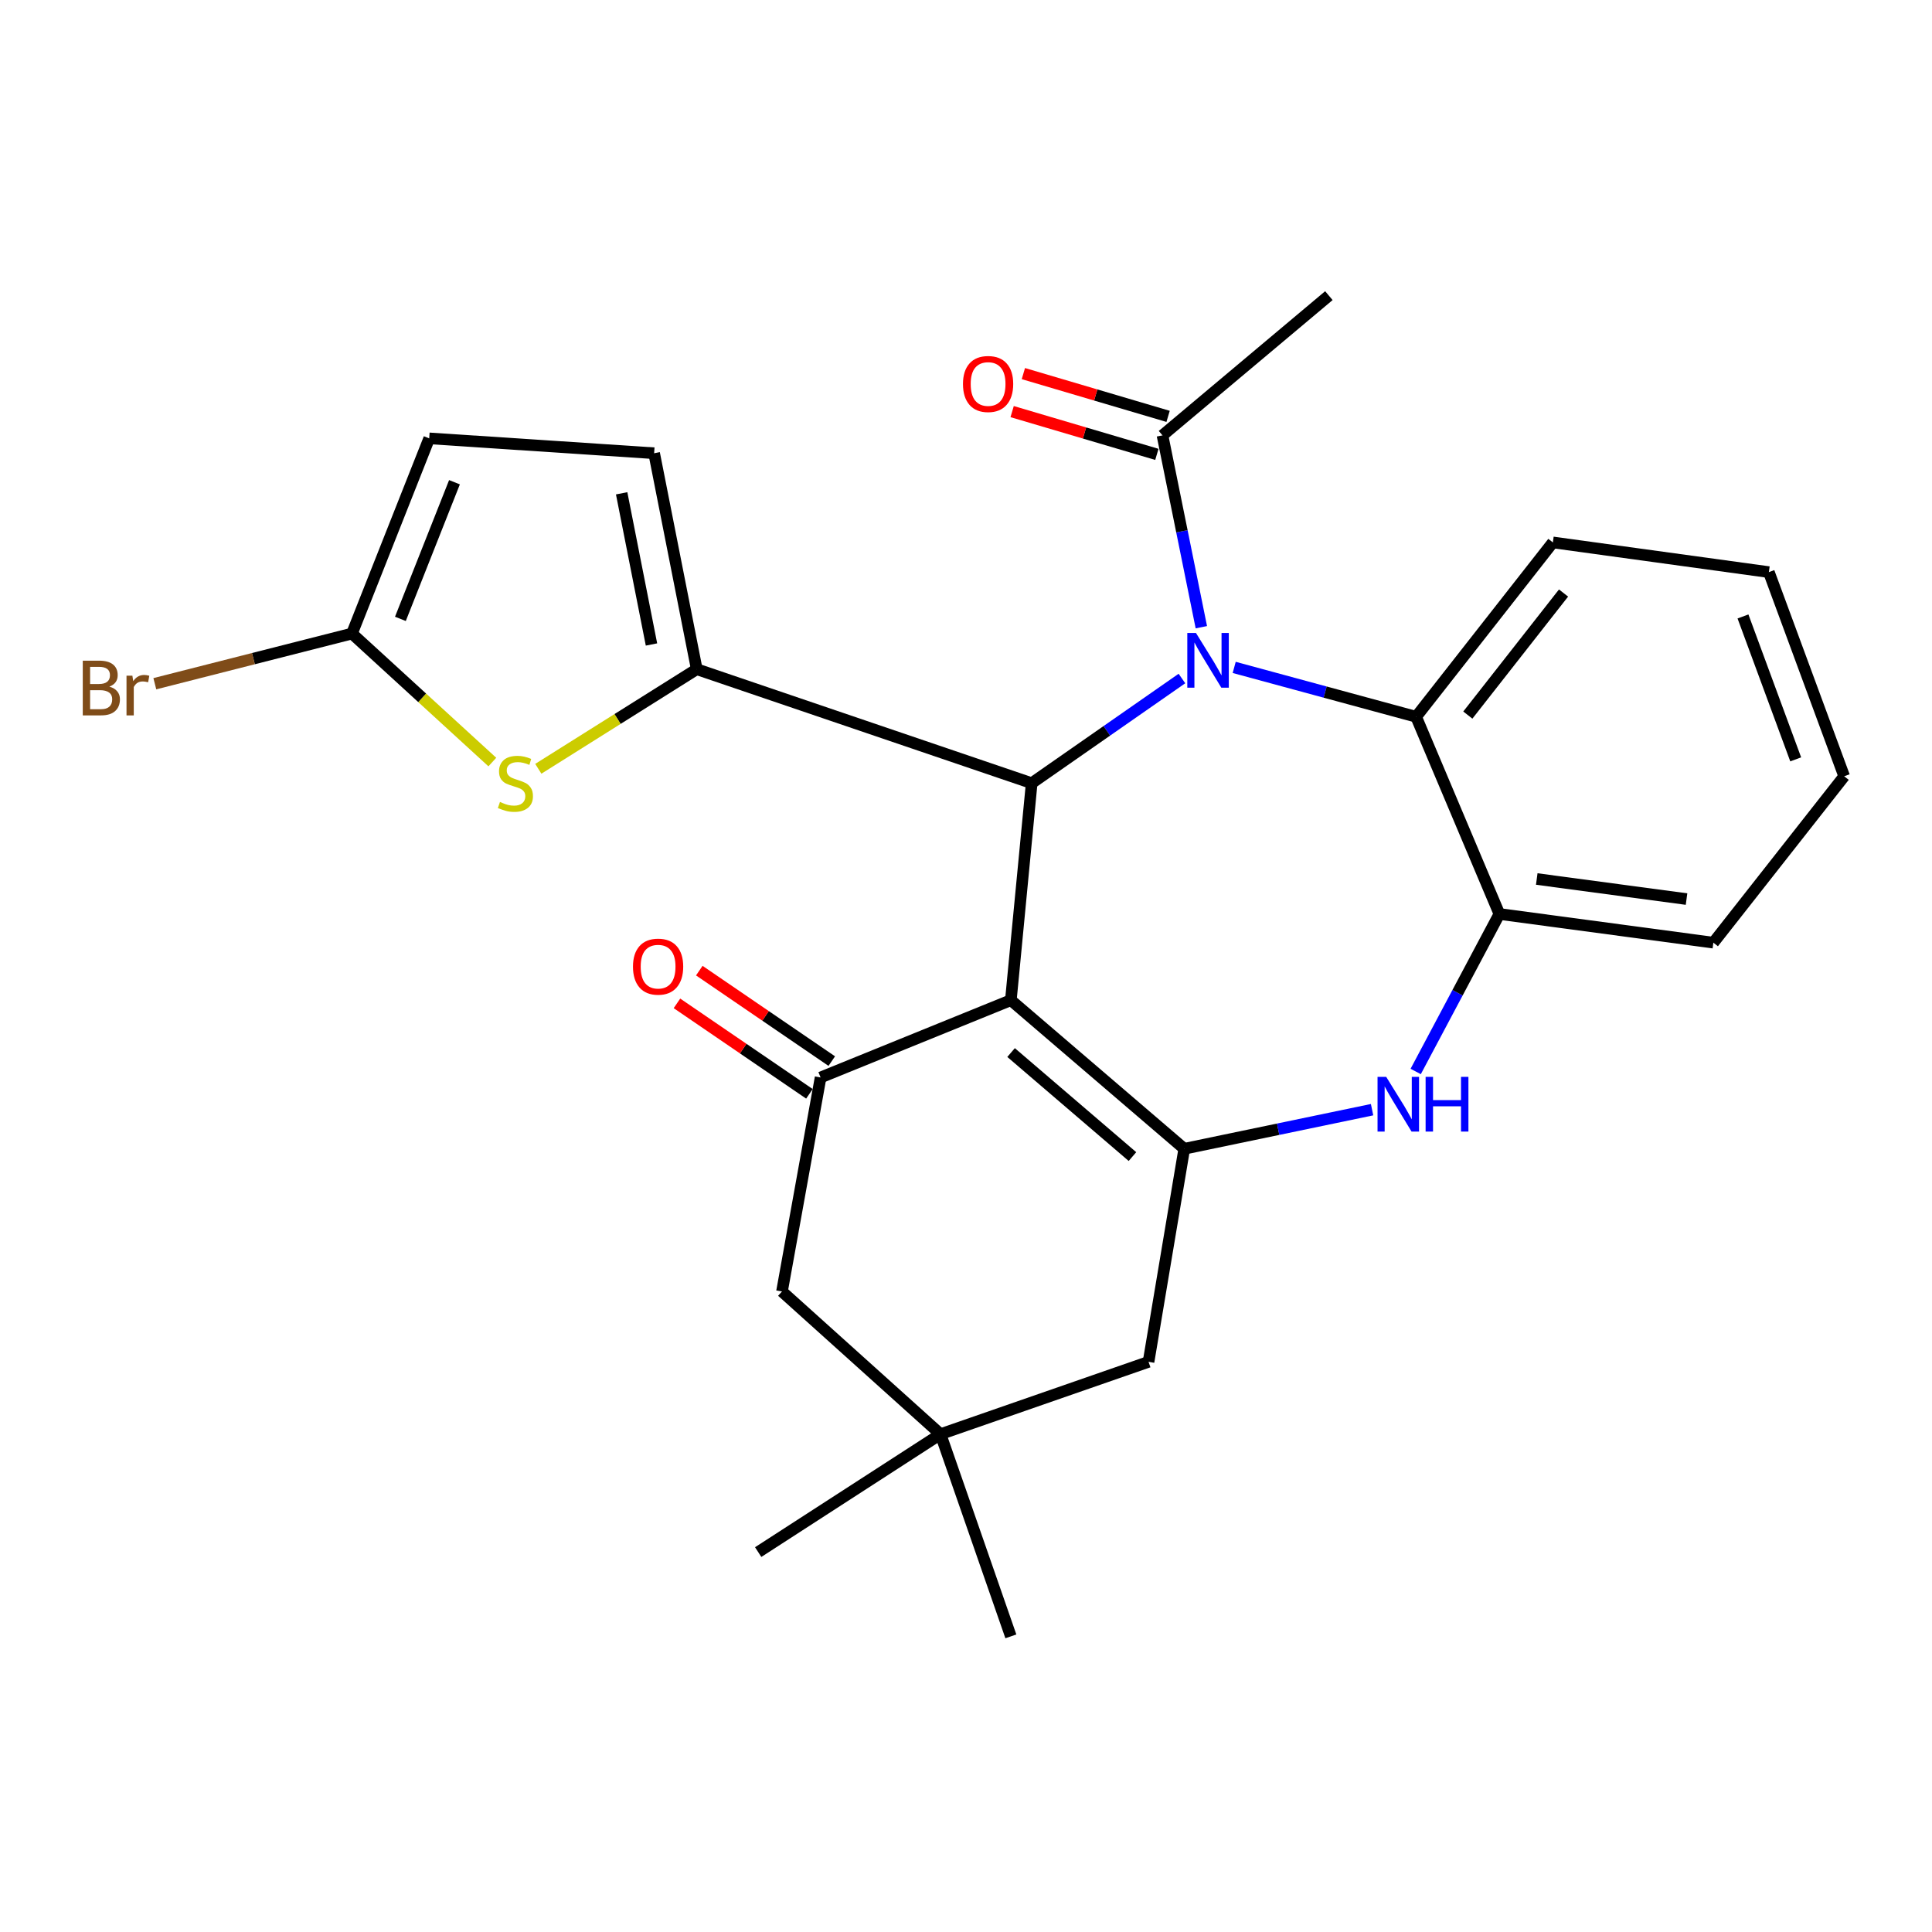 <?xml version='1.0' encoding='iso-8859-1'?>
<svg version='1.1' baseProfile='full'
              xmlns='http://www.w3.org/2000/svg'
                      xmlns:rdkit='http://www.rdkit.org/xml'
                      xmlns:xlink='http://www.w3.org/1999/xlink'
                  xml:space='preserve'
width='1000px' height='1000px' viewBox='0 0 1000 1000'>
<!-- END OF HEADER -->
<rect style='opacity:1.0;fill:#FFFFFF;stroke:none' width='1000' height='1000' x='0' y='0'> </rect>
<path class='bond-1' d='M 523.218,517.686 L 533.998,405.373' style='fill:none;fill-rule:evenodd;stroke:#000000;stroke-width:6px;stroke-linecap:butt;stroke-linejoin:miter;stroke-opacity:1' />
<path class='bond-2' d='M 523.218,517.686 L 612.968,594.605' style='fill:none;fill-rule:evenodd;stroke:#000000;stroke-width:6px;stroke-linecap:butt;stroke-linejoin:miter;stroke-opacity:1' />
<path class='bond-2' d='M 523.333,544.798 L 586.158,598.641' style='fill:none;fill-rule:evenodd;stroke:#000000;stroke-width:6px;stroke-linecap:butt;stroke-linejoin:miter;stroke-opacity:1' />
<path class='bond-4' d='M 523.218,517.686 L 424.739,557.695' style='fill:none;fill-rule:evenodd;stroke:#000000;stroke-width:6px;stroke-linecap:butt;stroke-linejoin:miter;stroke-opacity:1' />
<path class='bond-0' d='M 611.765,351.195 L 572.882,378.284' style='fill:none;fill-rule:evenodd;stroke:#0000FF;stroke-width:6px;stroke-linecap:butt;stroke-linejoin:miter;stroke-opacity:1' />
<path class='bond-0' d='M 572.882,378.284 L 533.998,405.373' style='fill:none;fill-rule:evenodd;stroke:#000000;stroke-width:6px;stroke-linecap:butt;stroke-linejoin:miter;stroke-opacity:1' />
<path class='bond-7' d='M 638.817,345.447 L 685.901,358.226' style='fill:none;fill-rule:evenodd;stroke:#0000FF;stroke-width:6px;stroke-linecap:butt;stroke-linejoin:miter;stroke-opacity:1' />
<path class='bond-7' d='M 685.901,358.226 L 732.985,371.004' style='fill:none;fill-rule:evenodd;stroke:#000000;stroke-width:6px;stroke-linecap:butt;stroke-linejoin:miter;stroke-opacity:1' />
<path class='bond-8' d='M 621.816,324.645 L 611.757,274.997' style='fill:none;fill-rule:evenodd;stroke:#0000FF;stroke-width:6px;stroke-linecap:butt;stroke-linejoin:miter;stroke-opacity:1' />
<path class='bond-8' d='M 611.757,274.997 L 601.698,225.348' style='fill:none;fill-rule:evenodd;stroke:#000000;stroke-width:6px;stroke-linecap:butt;stroke-linejoin:miter;stroke-opacity:1' />
<path class='bond-3' d='M 533.998,405.373 L 360.64,346.379' style='fill:none;fill-rule:evenodd;stroke:#000000;stroke-width:6px;stroke-linecap:butt;stroke-linejoin:miter;stroke-opacity:1' />
<path class='bond-5' d='M 612.968,594.605 L 661.577,584.485' style='fill:none;fill-rule:evenodd;stroke:#000000;stroke-width:6px;stroke-linecap:butt;stroke-linejoin:miter;stroke-opacity:1' />
<path class='bond-5' d='M 661.577,584.485 L 710.185,574.365' style='fill:none;fill-rule:evenodd;stroke:#0000FF;stroke-width:6px;stroke-linecap:butt;stroke-linejoin:miter;stroke-opacity:1' />
<path class='bond-13' d='M 612.968,594.605 L 594.485,704.889' style='fill:none;fill-rule:evenodd;stroke:#000000;stroke-width:6px;stroke-linecap:butt;stroke-linejoin:miter;stroke-opacity:1' />
<path class='bond-6' d='M 360.64,346.379 L 319.634,372.151' style='fill:none;fill-rule:evenodd;stroke:#000000;stroke-width:6px;stroke-linecap:butt;stroke-linejoin:miter;stroke-opacity:1' />
<path class='bond-6' d='M 319.634,372.151 L 278.628,397.924' style='fill:none;fill-rule:evenodd;stroke:#CCCC00;stroke-width:6px;stroke-linecap:butt;stroke-linejoin:miter;stroke-opacity:1' />
<path class='bond-11' d='M 360.64,346.379 L 338.579,234.59' style='fill:none;fill-rule:evenodd;stroke:#000000;stroke-width:6px;stroke-linecap:butt;stroke-linejoin:miter;stroke-opacity:1' />
<path class='bond-11' d='M 337.207,333.582 L 321.764,255.33' style='fill:none;fill-rule:evenodd;stroke:#000000;stroke-width:6px;stroke-linecap:butt;stroke-linejoin:miter;stroke-opacity:1' />
<path class='bond-15' d='M 424.739,557.695 L 404.752,668.47' style='fill:none;fill-rule:evenodd;stroke:#000000;stroke-width:6px;stroke-linecap:butt;stroke-linejoin:miter;stroke-opacity:1' />
<path class='bond-16' d='M 430.523,549.226 L 396.242,525.813' style='fill:none;fill-rule:evenodd;stroke:#000000;stroke-width:6px;stroke-linecap:butt;stroke-linejoin:miter;stroke-opacity:1' />
<path class='bond-16' d='M 396.242,525.813 L 361.96,502.399' style='fill:none;fill-rule:evenodd;stroke:#FF0000;stroke-width:6px;stroke-linecap:butt;stroke-linejoin:miter;stroke-opacity:1' />
<path class='bond-16' d='M 418.955,566.164 L 384.674,542.751' style='fill:none;fill-rule:evenodd;stroke:#000000;stroke-width:6px;stroke-linecap:butt;stroke-linejoin:miter;stroke-opacity:1' />
<path class='bond-16' d='M 384.674,542.751 L 350.392,519.338' style='fill:none;fill-rule:evenodd;stroke:#FF0000;stroke-width:6px;stroke-linecap:butt;stroke-linejoin:miter;stroke-opacity:1' />
<path class='bond-9' d='M 732.761,554.593 L 754.422,513.833' style='fill:none;fill-rule:evenodd;stroke:#0000FF;stroke-width:6px;stroke-linecap:butt;stroke-linejoin:miter;stroke-opacity:1' />
<path class='bond-9' d='M 754.422,513.833 L 776.082,473.073' style='fill:none;fill-rule:evenodd;stroke:#000000;stroke-width:6px;stroke-linecap:butt;stroke-linejoin:miter;stroke-opacity:1' />
<path class='bond-10' d='M 254.829,394.436 L 218.503,361.183' style='fill:none;fill-rule:evenodd;stroke:#CCCC00;stroke-width:6px;stroke-linecap:butt;stroke-linejoin:miter;stroke-opacity:1' />
<path class='bond-10' d='M 218.503,361.183 L 182.177,327.93' style='fill:none;fill-rule:evenodd;stroke:#000000;stroke-width:6px;stroke-linecap:butt;stroke-linejoin:miter;stroke-opacity:1' />
<path class='bond-19' d='M 732.985,371.004 L 803.762,280.753' style='fill:none;fill-rule:evenodd;stroke:#000000;stroke-width:6px;stroke-linecap:butt;stroke-linejoin:miter;stroke-opacity:1' />
<path class='bond-19' d='M 759.742,370.124 L 809.286,306.948' style='fill:none;fill-rule:evenodd;stroke:#000000;stroke-width:6px;stroke-linecap:butt;stroke-linejoin:miter;stroke-opacity:1' />
<path class='bond-27' d='M 732.985,371.004 L 776.082,473.073' style='fill:none;fill-rule:evenodd;stroke:#000000;stroke-width:6px;stroke-linecap:butt;stroke-linejoin:miter;stroke-opacity:1' />
<path class='bond-17' d='M 604.605,215.513 L 567.15,204.443' style='fill:none;fill-rule:evenodd;stroke:#000000;stroke-width:6px;stroke-linecap:butt;stroke-linejoin:miter;stroke-opacity:1' />
<path class='bond-17' d='M 567.15,204.443 L 529.695,193.374' style='fill:none;fill-rule:evenodd;stroke:#FF0000;stroke-width:6px;stroke-linecap:butt;stroke-linejoin:miter;stroke-opacity:1' />
<path class='bond-17' d='M 598.792,235.183 L 561.337,224.114' style='fill:none;fill-rule:evenodd;stroke:#000000;stroke-width:6px;stroke-linecap:butt;stroke-linejoin:miter;stroke-opacity:1' />
<path class='bond-17' d='M 561.337,224.114 L 523.882,213.044' style='fill:none;fill-rule:evenodd;stroke:#FF0000;stroke-width:6px;stroke-linecap:butt;stroke-linejoin:miter;stroke-opacity:1' />
<path class='bond-20' d='M 601.698,225.348 L 687.825,153.022' style='fill:none;fill-rule:evenodd;stroke:#000000;stroke-width:6px;stroke-linecap:butt;stroke-linejoin:miter;stroke-opacity:1' />
<path class='bond-21' d='M 776.082,473.073 L 886.834,487.921' style='fill:none;fill-rule:evenodd;stroke:#000000;stroke-width:6px;stroke-linecap:butt;stroke-linejoin:miter;stroke-opacity:1' />
<path class='bond-21' d='M 795.42,454.97 L 872.947,465.364' style='fill:none;fill-rule:evenodd;stroke:#000000;stroke-width:6px;stroke-linecap:butt;stroke-linejoin:miter;stroke-opacity:1' />
<path class='bond-18' d='M 182.177,327.93 L 131.157,340.911' style='fill:none;fill-rule:evenodd;stroke:#000000;stroke-width:6px;stroke-linecap:butt;stroke-linejoin:miter;stroke-opacity:1' />
<path class='bond-18' d='M 131.157,340.911 L 80.138,353.893' style='fill:none;fill-rule:evenodd;stroke:#7F4C19;stroke-width:6px;stroke-linecap:butt;stroke-linejoin:miter;stroke-opacity:1' />
<path class='bond-28' d='M 182.177,327.93 L 222.163,226.898' style='fill:none;fill-rule:evenodd;stroke:#000000;stroke-width:6px;stroke-linecap:butt;stroke-linejoin:miter;stroke-opacity:1' />
<path class='bond-28' d='M 207.247,320.323 L 235.238,249.601' style='fill:none;fill-rule:evenodd;stroke:#000000;stroke-width:6px;stroke-linecap:butt;stroke-linejoin:miter;stroke-opacity:1' />
<path class='bond-12' d='M 338.579,234.59 L 222.163,226.898' style='fill:none;fill-rule:evenodd;stroke:#000000;stroke-width:6px;stroke-linecap:butt;stroke-linejoin:miter;stroke-opacity:1' />
<path class='bond-26' d='M 594.485,704.889 L 486.81,742.323' style='fill:none;fill-rule:evenodd;stroke:#000000;stroke-width:6px;stroke-linecap:butt;stroke-linejoin:miter;stroke-opacity:1' />
<path class='bond-14' d='M 486.81,742.323 L 404.752,668.47' style='fill:none;fill-rule:evenodd;stroke:#000000;stroke-width:6px;stroke-linecap:butt;stroke-linejoin:miter;stroke-opacity:1' />
<path class='bond-22' d='M 486.81,742.323 L 392.433,803.357' style='fill:none;fill-rule:evenodd;stroke:#000000;stroke-width:6px;stroke-linecap:butt;stroke-linejoin:miter;stroke-opacity:1' />
<path class='bond-23' d='M 486.81,742.323 L 523.218,846.978' style='fill:none;fill-rule:evenodd;stroke:#000000;stroke-width:6px;stroke-linecap:butt;stroke-linejoin:miter;stroke-opacity:1' />
<path class='bond-24' d='M 803.762,280.753 L 915.562,296.125' style='fill:none;fill-rule:evenodd;stroke:#000000;stroke-width:6px;stroke-linecap:butt;stroke-linejoin:miter;stroke-opacity:1' />
<path class='bond-25' d='M 886.834,487.921 L 954.545,401.794' style='fill:none;fill-rule:evenodd;stroke:#000000;stroke-width:6px;stroke-linecap:butt;stroke-linejoin:miter;stroke-opacity:1' />
<path class='bond-29' d='M 915.562,296.125 L 954.545,401.794' style='fill:none;fill-rule:evenodd;stroke:#000000;stroke-width:6px;stroke-linecap:butt;stroke-linejoin:miter;stroke-opacity:1' />
<path class='bond-29' d='M 902.165,319.075 L 929.454,393.044' style='fill:none;fill-rule:evenodd;stroke:#000000;stroke-width:6px;stroke-linecap:butt;stroke-linejoin:miter;stroke-opacity:1' />
<path  class='atom-1' d='M 619.027 327.615
L 628.307 342.615
Q 629.227 344.095, 630.707 346.775
Q 632.187 349.455, 632.267 349.615
L 632.267 327.615
L 636.027 327.615
L 636.027 355.935
L 632.147 355.935
L 622.187 339.535
Q 621.027 337.615, 619.787 335.415
Q 618.587 333.215, 618.227 332.535
L 618.227 355.935
L 614.547 355.935
L 614.547 327.615
L 619.027 327.615
' fill='#0000FF'/>
<path  class='atom-6' d='M 717.494 557.38
L 726.774 572.38
Q 727.694 573.86, 729.174 576.54
Q 730.654 579.22, 730.734 579.38
L 730.734 557.38
L 734.494 557.38
L 734.494 585.7
L 730.614 585.7
L 720.654 569.3
Q 719.494 567.38, 718.254 565.18
Q 717.054 562.98, 716.694 562.3
L 716.694 585.7
L 713.014 585.7
L 713.014 557.38
L 717.494 557.38
' fill='#0000FF'/>
<path  class='atom-6' d='M 737.894 557.38
L 741.734 557.38
L 741.734 569.42
L 756.214 569.42
L 756.214 557.38
L 760.054 557.38
L 760.054 585.7
L 756.214 585.7
L 756.214 572.62
L 741.734 572.62
L 741.734 585.7
L 737.894 585.7
L 737.894 557.38
' fill='#0000FF'/>
<path  class='atom-7' d='M 258.776 415.093
Q 259.096 415.213, 260.416 415.773
Q 261.736 416.333, 263.176 416.693
Q 264.656 417.013, 266.096 417.013
Q 268.776 417.013, 270.336 415.733
Q 271.896 414.413, 271.896 412.133
Q 271.896 410.573, 271.096 409.613
Q 270.336 408.653, 269.136 408.133
Q 267.936 407.613, 265.936 407.013
Q 263.416 406.253, 261.896 405.533
Q 260.416 404.813, 259.336 403.293
Q 258.296 401.773, 258.296 399.213
Q 258.296 395.653, 260.696 393.453
Q 263.136 391.253, 267.936 391.253
Q 271.216 391.253, 274.936 392.813
L 274.016 395.893
Q 270.616 394.493, 268.056 394.493
Q 265.296 394.493, 263.776 395.653
Q 262.256 396.773, 262.296 398.733
Q 262.296 400.253, 263.056 401.173
Q 263.856 402.093, 264.976 402.613
Q 266.136 403.133, 268.056 403.733
Q 270.616 404.533, 272.136 405.333
Q 273.656 406.133, 274.736 407.773
Q 275.856 409.373, 275.856 412.133
Q 275.856 416.053, 273.216 418.173
Q 270.616 420.253, 266.256 420.253
Q 263.736 420.253, 261.816 419.693
Q 259.936 419.173, 257.696 418.253
L 258.776 415.093
' fill='#CCCC00'/>
<path  class='atom-17' d='M 327.63 500.331
Q 327.63 493.531, 330.99 489.731
Q 334.35 485.931, 340.63 485.931
Q 346.91 485.931, 350.27 489.731
Q 353.63 493.531, 353.63 500.331
Q 353.63 507.211, 350.23 511.131
Q 346.83 515.011, 340.63 515.011
Q 334.39 515.011, 330.99 511.131
Q 327.63 507.251, 327.63 500.331
M 340.63 511.811
Q 344.95 511.811, 347.27 508.931
Q 349.63 506.011, 349.63 500.331
Q 349.63 494.771, 347.27 491.971
Q 344.95 489.131, 340.63 489.131
Q 336.31 489.131, 333.95 491.931
Q 331.63 494.731, 331.63 500.331
Q 331.63 506.051, 333.95 508.931
Q 336.31 511.811, 340.63 511.811
' fill='#FF0000'/>
<path  class='atom-18' d='M 498.435 198.752
Q 498.435 191.952, 501.795 188.152
Q 505.155 184.352, 511.435 184.352
Q 517.715 184.352, 521.075 188.152
Q 524.435 191.952, 524.435 198.752
Q 524.435 205.632, 521.035 209.552
Q 517.635 213.432, 511.435 213.432
Q 505.195 213.432, 501.795 209.552
Q 498.435 205.672, 498.435 198.752
M 511.435 210.232
Q 515.755 210.232, 518.075 207.352
Q 520.435 204.432, 520.435 198.752
Q 520.435 193.192, 518.075 190.392
Q 515.755 187.552, 511.435 187.552
Q 507.115 187.552, 504.755 190.352
Q 502.435 193.152, 502.435 198.752
Q 502.435 204.472, 504.755 207.352
Q 507.115 210.232, 511.435 210.232
' fill='#FF0000'/>
<path  class='atom-19' d='M 56.599 355.402
Q 59.319 356.162, 60.679 357.842
Q 62.08 359.482, 62.08 361.922
Q 62.08 365.842, 59.559 368.082
Q 57.08 370.282, 52.359 370.282
L 42.84 370.282
L 42.84 341.962
L 51.2 341.962
Q 56.039 341.962, 58.48 343.922
Q 60.919 345.882, 60.919 349.482
Q 60.919 353.762, 56.599 355.402
M 46.639 345.162
L 46.639 354.042
L 51.2 354.042
Q 53.999 354.042, 55.44 352.922
Q 56.919 351.762, 56.919 349.482
Q 56.919 345.162, 51.2 345.162
L 46.639 345.162
M 52.359 367.082
Q 55.12 367.082, 56.599 365.762
Q 58.08 364.442, 58.08 361.922
Q 58.08 359.602, 56.44 358.442
Q 54.84 357.242, 51.76 357.242
L 46.639 357.242
L 46.639 367.082
L 52.359 367.082
' fill='#7F4C19'/>
<path  class='atom-19' d='M 68.519 349.722
L 68.96 352.562
Q 71.12 349.362, 74.639 349.362
Q 75.76 349.362, 77.279 349.762
L 76.68 353.122
Q 74.96 352.722, 73.999 352.722
Q 72.32 352.722, 71.2 353.402
Q 70.12 354.042, 69.24 355.602
L 69.24 370.282
L 65.48 370.282
L 65.48 349.722
L 68.519 349.722
' fill='#7F4C19'/>
</svg>
